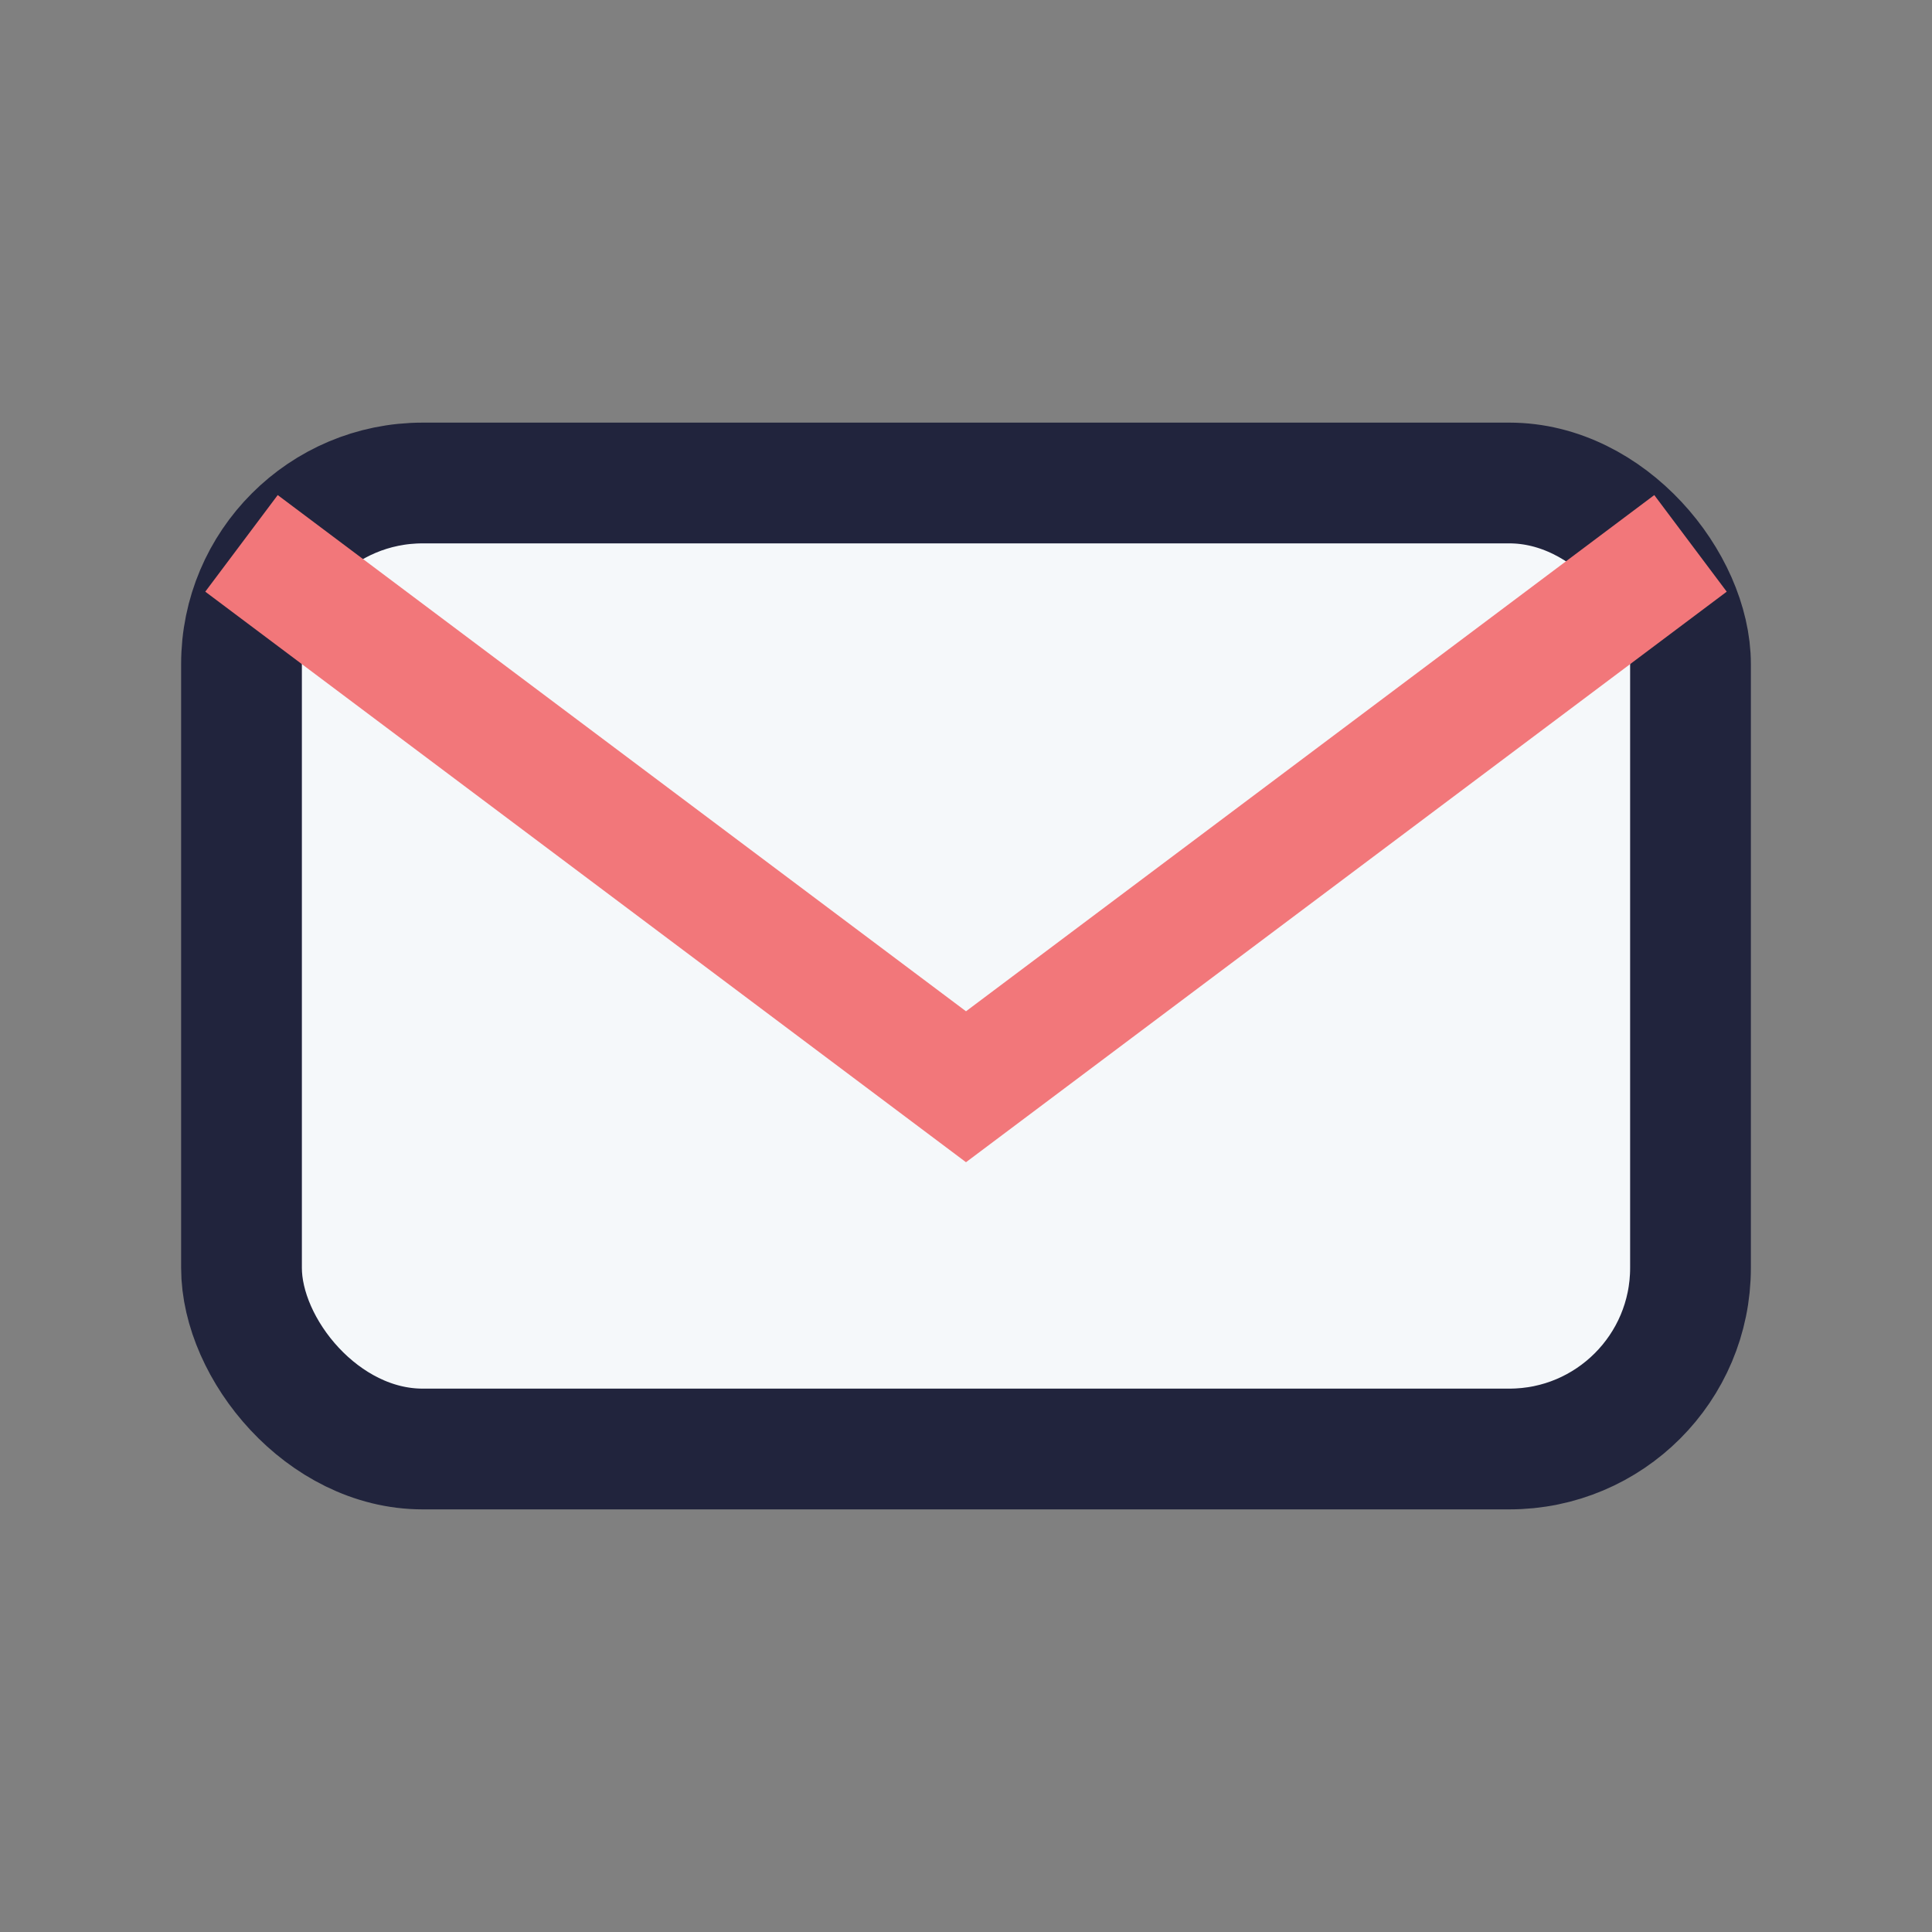 <?xml version="1.0" encoding="UTF-8"?>
<svg xmlns="http://www.w3.org/2000/svg" width="32" height="32" viewBox="0 0 32 32"><rect x="0" y="0" width="32" height="32" fill="#808080" stroke="none"/><rect x="4" y="8" width="24" height="16" rx="3" fill="#F5F8FA" stroke="#21243D" stroke-width="2"/><path d="M4 9l12 9 12-9" fill="none" stroke="#F2777A" stroke-width="2"/></svg>